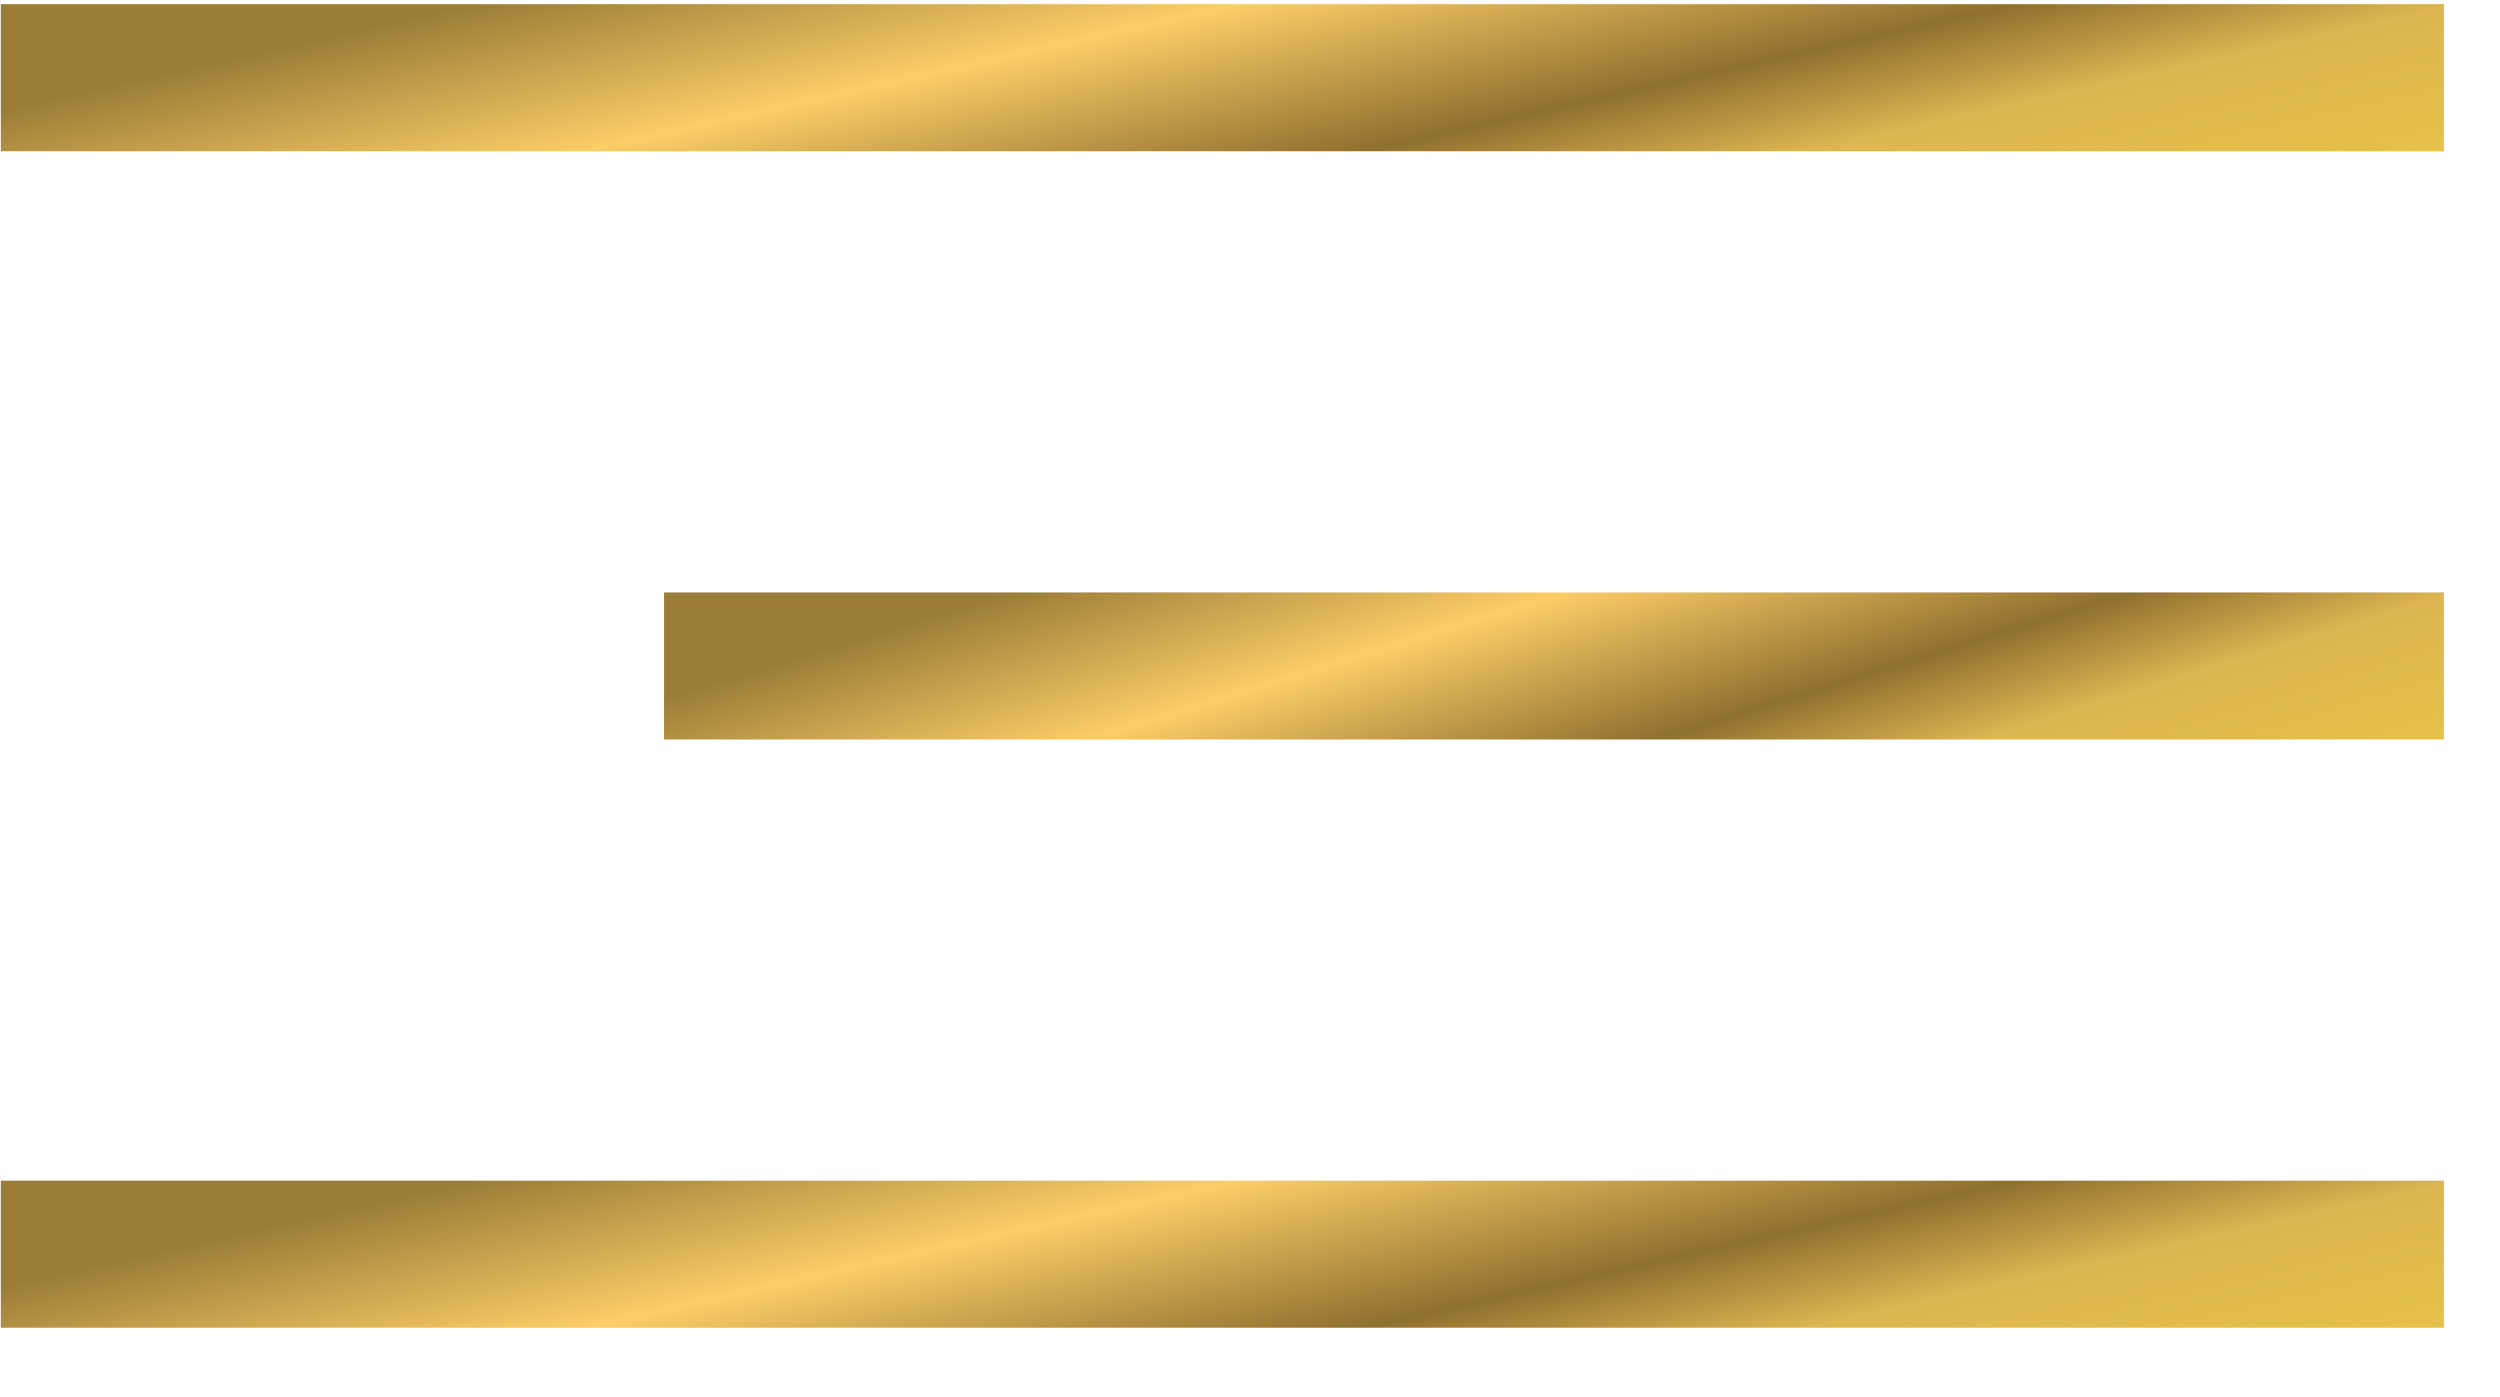 <?xml version="1.0" encoding="UTF-8"?> <svg xmlns="http://www.w3.org/2000/svg" width="34" height="19" viewBox="0 0 34 19" fill="none"><path d="M0.011 1.057H33.237" stroke="url(#paint0_linear_3_104)" stroke-width="2"></path><path d="M9.031 9.057L33.237 9.057" stroke="url(#paint1_linear_3_104)" stroke-width="2"></path><path d="M0.011 17.057L33.237 17.057" stroke="url(#paint2_linear_3_104)" stroke-width="2"></path><defs><linearGradient id="paint0_linear_3_104" x1="-0.196" y1="1.546" x2="1.536" y2="9.243" gradientUnits="userSpaceOnUse"><stop stop-color="#9B7D38"></stop><stop offset="0.29" stop-color="#FCCD67"></stop><stop offset="0.585" stop-color="#907030"></stop><stop offset="0.752" stop-color="#DDB551"></stop><stop offset="1" stop-color="#E7C147"></stop></linearGradient><linearGradient id="paint1_linear_3_104" x1="8.881" y1="9.546" x2="11.162" y2="16.928" gradientUnits="userSpaceOnUse"><stop stop-color="#9B7D38"></stop><stop offset="0.29" stop-color="#FCCD67"></stop><stop offset="0.585" stop-color="#907030"></stop><stop offset="0.752" stop-color="#DDB551"></stop><stop offset="1" stop-color="#E7C147"></stop></linearGradient><linearGradient id="paint2_linear_3_104" x1="-0.196" y1="17.546" x2="1.536" y2="25.243" gradientUnits="userSpaceOnUse"><stop stop-color="#9B7D38"></stop><stop offset="0.29" stop-color="#FCCD67"></stop><stop offset="0.585" stop-color="#907030"></stop><stop offset="0.752" stop-color="#DDB551"></stop><stop offset="1" stop-color="#E7C147"></stop></linearGradient></defs></svg> 